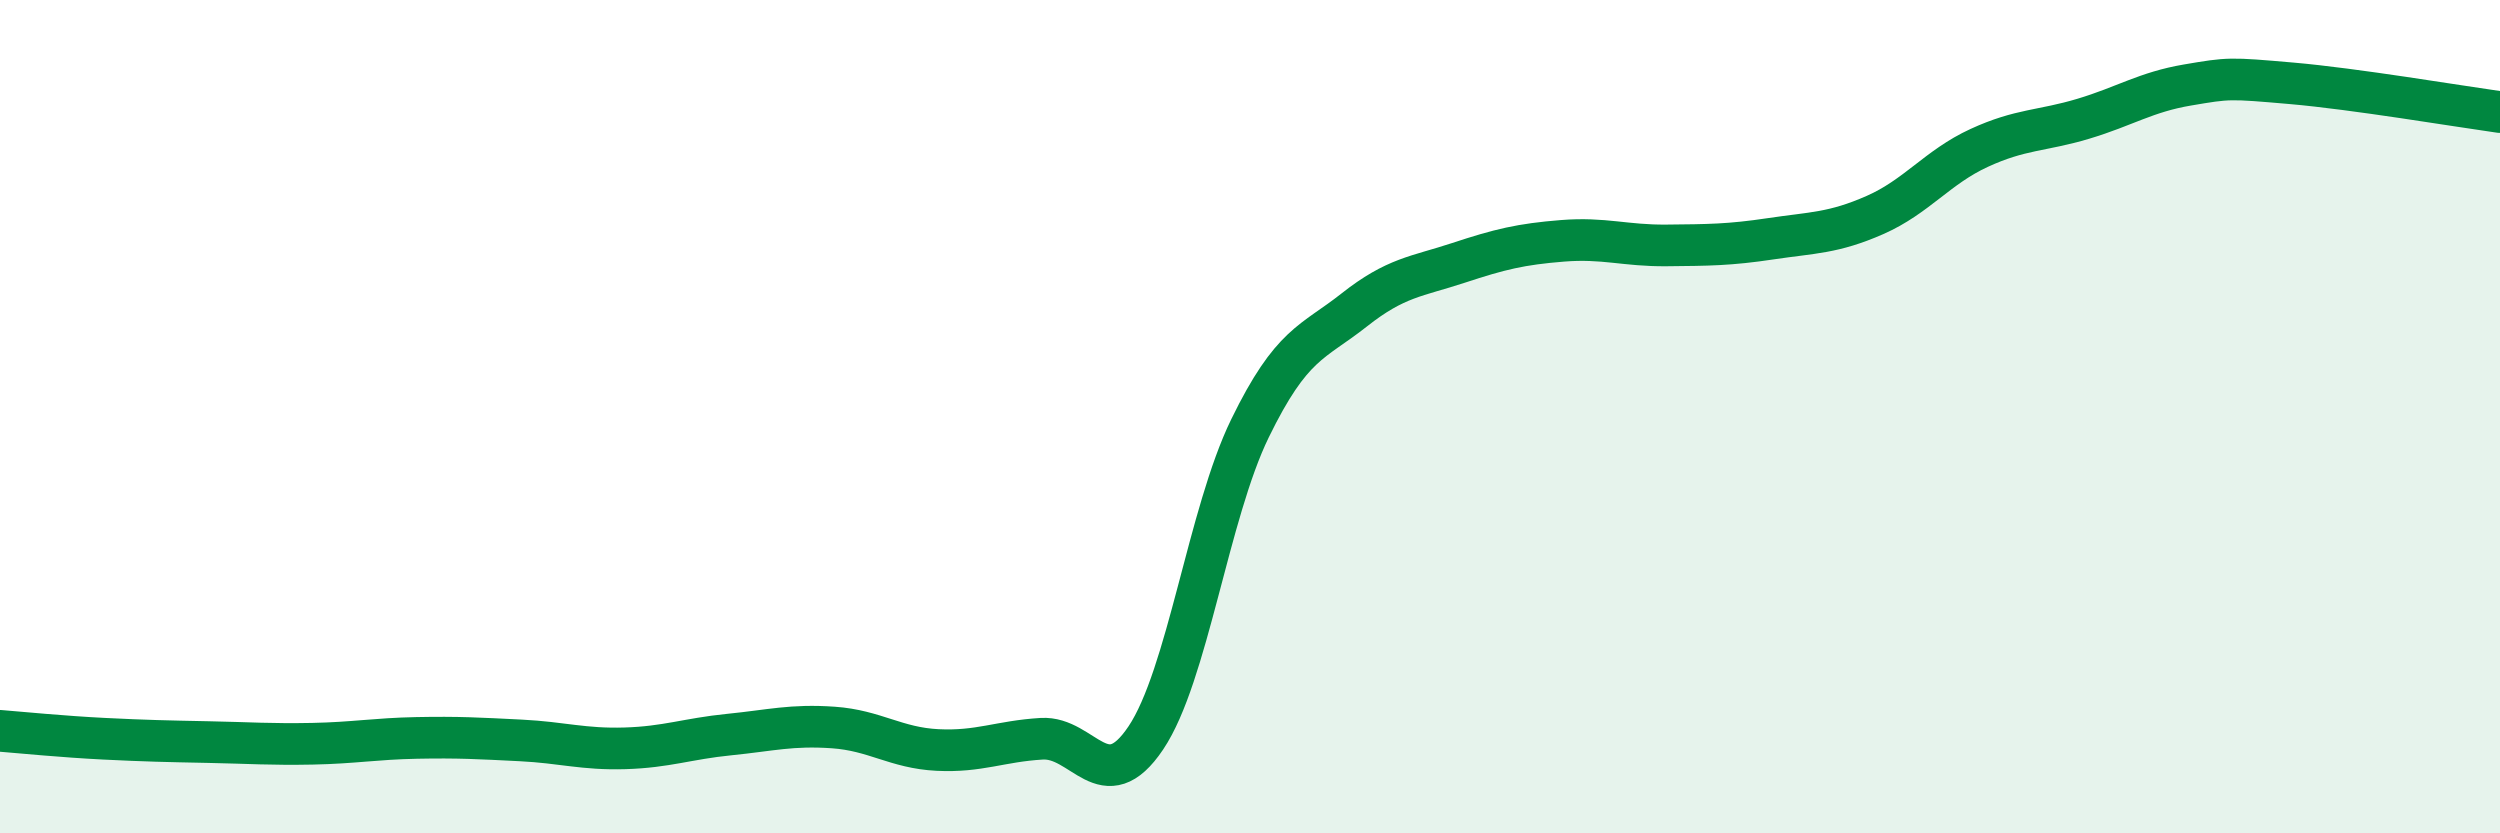 
    <svg width="60" height="20" viewBox="0 0 60 20" xmlns="http://www.w3.org/2000/svg">
      <path
        d="M 0,17.54 C 0.5,17.58 1.5,17.68 2.5,17.73 C 3.5,17.78 4,17.79 5,17.81 C 6,17.83 6.5,17.87 7.5,17.85 C 8.5,17.83 9,17.73 10,17.71 C 11,17.69 11.5,17.72 12.5,17.77 C 13.5,17.82 14,17.99 15,17.96 C 16,17.93 16.5,17.73 17.5,17.63 C 18.5,17.53 19,17.39 20,17.46 C 21,17.53 21.5,17.95 22.5,18 C 23.5,18.05 24,17.79 25,17.73 C 26,17.67 26.5,19.2 27.5,17.71 C 28.5,16.22 29,12.33 30,10.28 C 31,8.23 31.5,8.23 32.5,7.44 C 33.5,6.65 34,6.64 35,6.31 C 36,5.98 36.5,5.86 37.5,5.78 C 38.5,5.7 39,5.9 40,5.89 C 41,5.88 41.5,5.88 42.5,5.73 C 43.5,5.58 44,5.6 45,5.16 C 46,4.72 46.5,4.01 47.5,3.55 C 48.5,3.09 49,3.15 50,2.85 C 51,2.55 51.5,2.21 52.5,2.04 C 53.5,1.87 53.5,1.87 55,2 C 56.5,2.13 59,2.55 60,2.69L60 20L0 20Z"
        fill="#008740"
        opacity="0.1"
        stroke-linecap="round"
        stroke-linejoin="round"
      />
      <path
        d="M 0,17.54 C 0.5,17.58 1.5,17.68 2.5,17.73 C 3.5,17.78 4,17.79 5,17.81 C 6,17.83 6.5,17.87 7.5,17.85 C 8.5,17.83 9,17.73 10,17.71 C 11,17.69 11.5,17.72 12.5,17.77 C 13.5,17.82 14,17.99 15,17.96 C 16,17.93 16.5,17.73 17.5,17.63 C 18.5,17.53 19,17.39 20,17.46 C 21,17.53 21.5,17.95 22.5,18 C 23.5,18.05 24,17.79 25,17.73 C 26,17.67 26.5,19.2 27.5,17.71 C 28.5,16.22 29,12.33 30,10.28 C 31,8.23 31.5,8.23 32.5,7.44 C 33.5,6.65 34,6.64 35,6.31 C 36,5.98 36.5,5.86 37.5,5.78 C 38.5,5.7 39,5.9 40,5.89 C 41,5.88 41.5,5.88 42.5,5.73 C 43.5,5.58 44,5.6 45,5.16 C 46,4.72 46.5,4.01 47.5,3.55 C 48.5,3.09 49,3.15 50,2.85 C 51,2.55 51.5,2.21 52.5,2.04 C 53.5,1.87 53.5,1.87 55,2 C 56.5,2.13 59,2.55 60,2.69"
        stroke="#008740"
        stroke-width="1"
        fill="none"
        stroke-linecap="round"
        stroke-linejoin="round"
      />
    </svg>
  